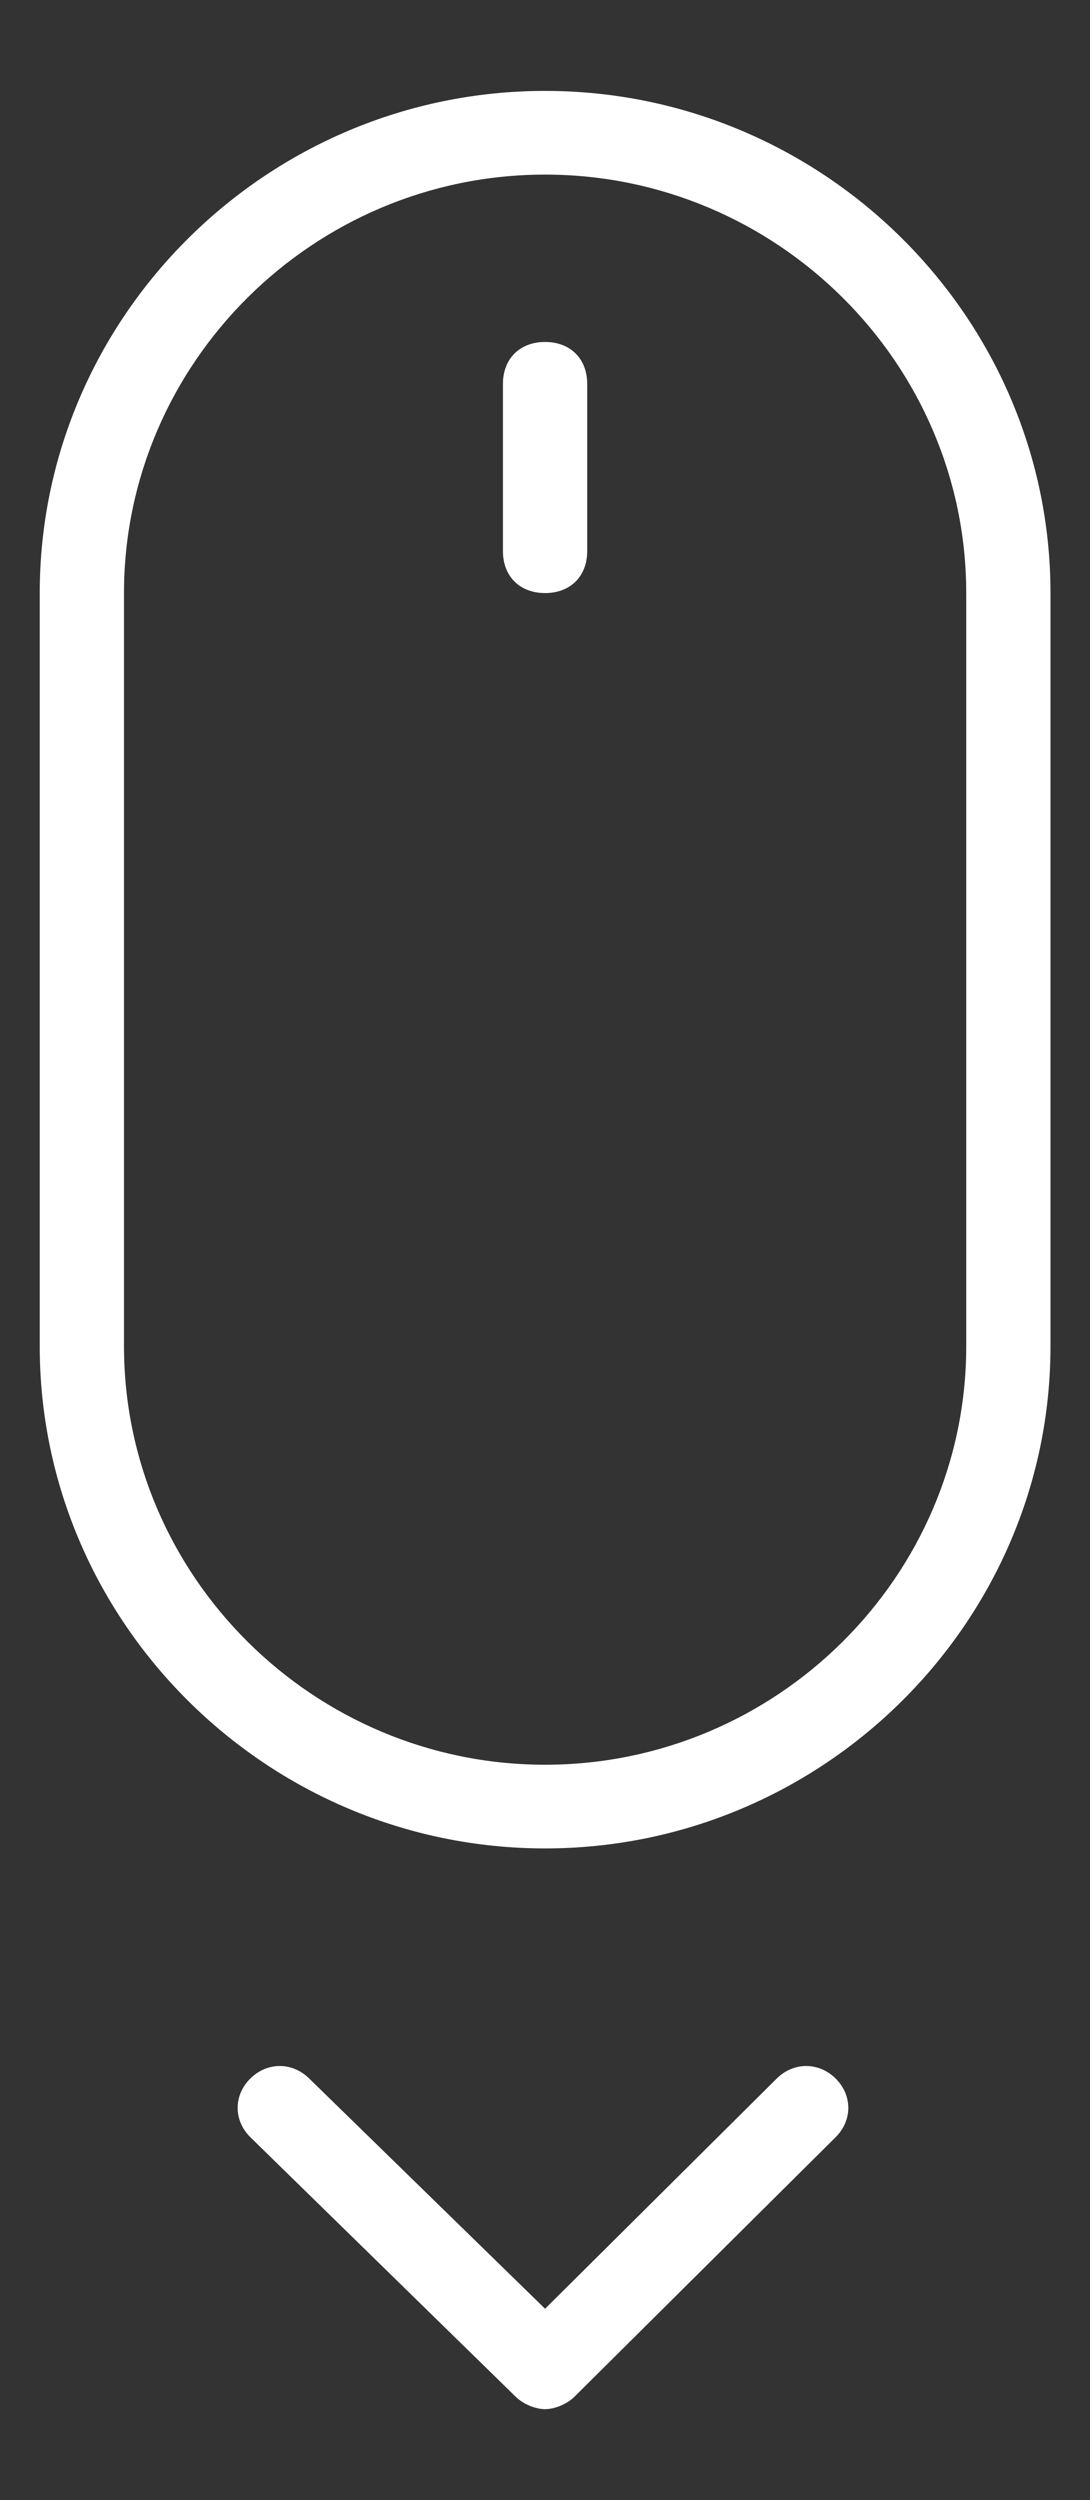 <svg width="24" height="55" viewBox="0 0 24 55" fill="none" xmlns="http://www.w3.org/2000/svg">
<rect x="0" y="0" width="24" height="55" fill="#333333" stroke="none"/>
<path d="M2.73 13.047V29.617C2.73 34.681 6.902 38.823 12.002 38.823C17.102 38.823 21.275 34.681 21.275 29.617V13.047C21.275 7.984 17.102 3.841 12.002 3.841C6.902 3.841 2.73 7.984 2.73 13.047ZM0.875 13.047C0.875 6.971 5.882 2 12.002 2C18.122 2 23.13 6.971 23.13 13.047V29.617C23.13 35.693 18.122 40.664 12.002 40.664C5.882 40.664 0.875 35.693 0.875 29.617V13.047Z" fill="white"/>
<path d="M11.074 8.444V12.126C11.074 12.679 11.445 13.047 12.002 13.047C12.558 13.047 12.929 12.679 12.929 12.126V8.444C12.929 7.892 12.558 7.523 12.002 7.523C11.445 7.523 11.074 7.892 11.074 8.444Z" fill="white"/>
<path d="M12.002 50.791L17.102 45.727C17.472 45.359 18.029 45.359 18.4 45.727C18.771 46.096 18.771 46.648 18.4 47.016L12.651 52.724C12.465 52.908 12.187 53 12.002 53C11.816 53 11.538 52.908 11.352 52.724L5.511 47.016C5.14 46.648 5.14 46.096 5.511 45.727C5.882 45.359 6.438 45.359 6.809 45.727L12.002 50.791Z" fill="white"/>
</svg>

